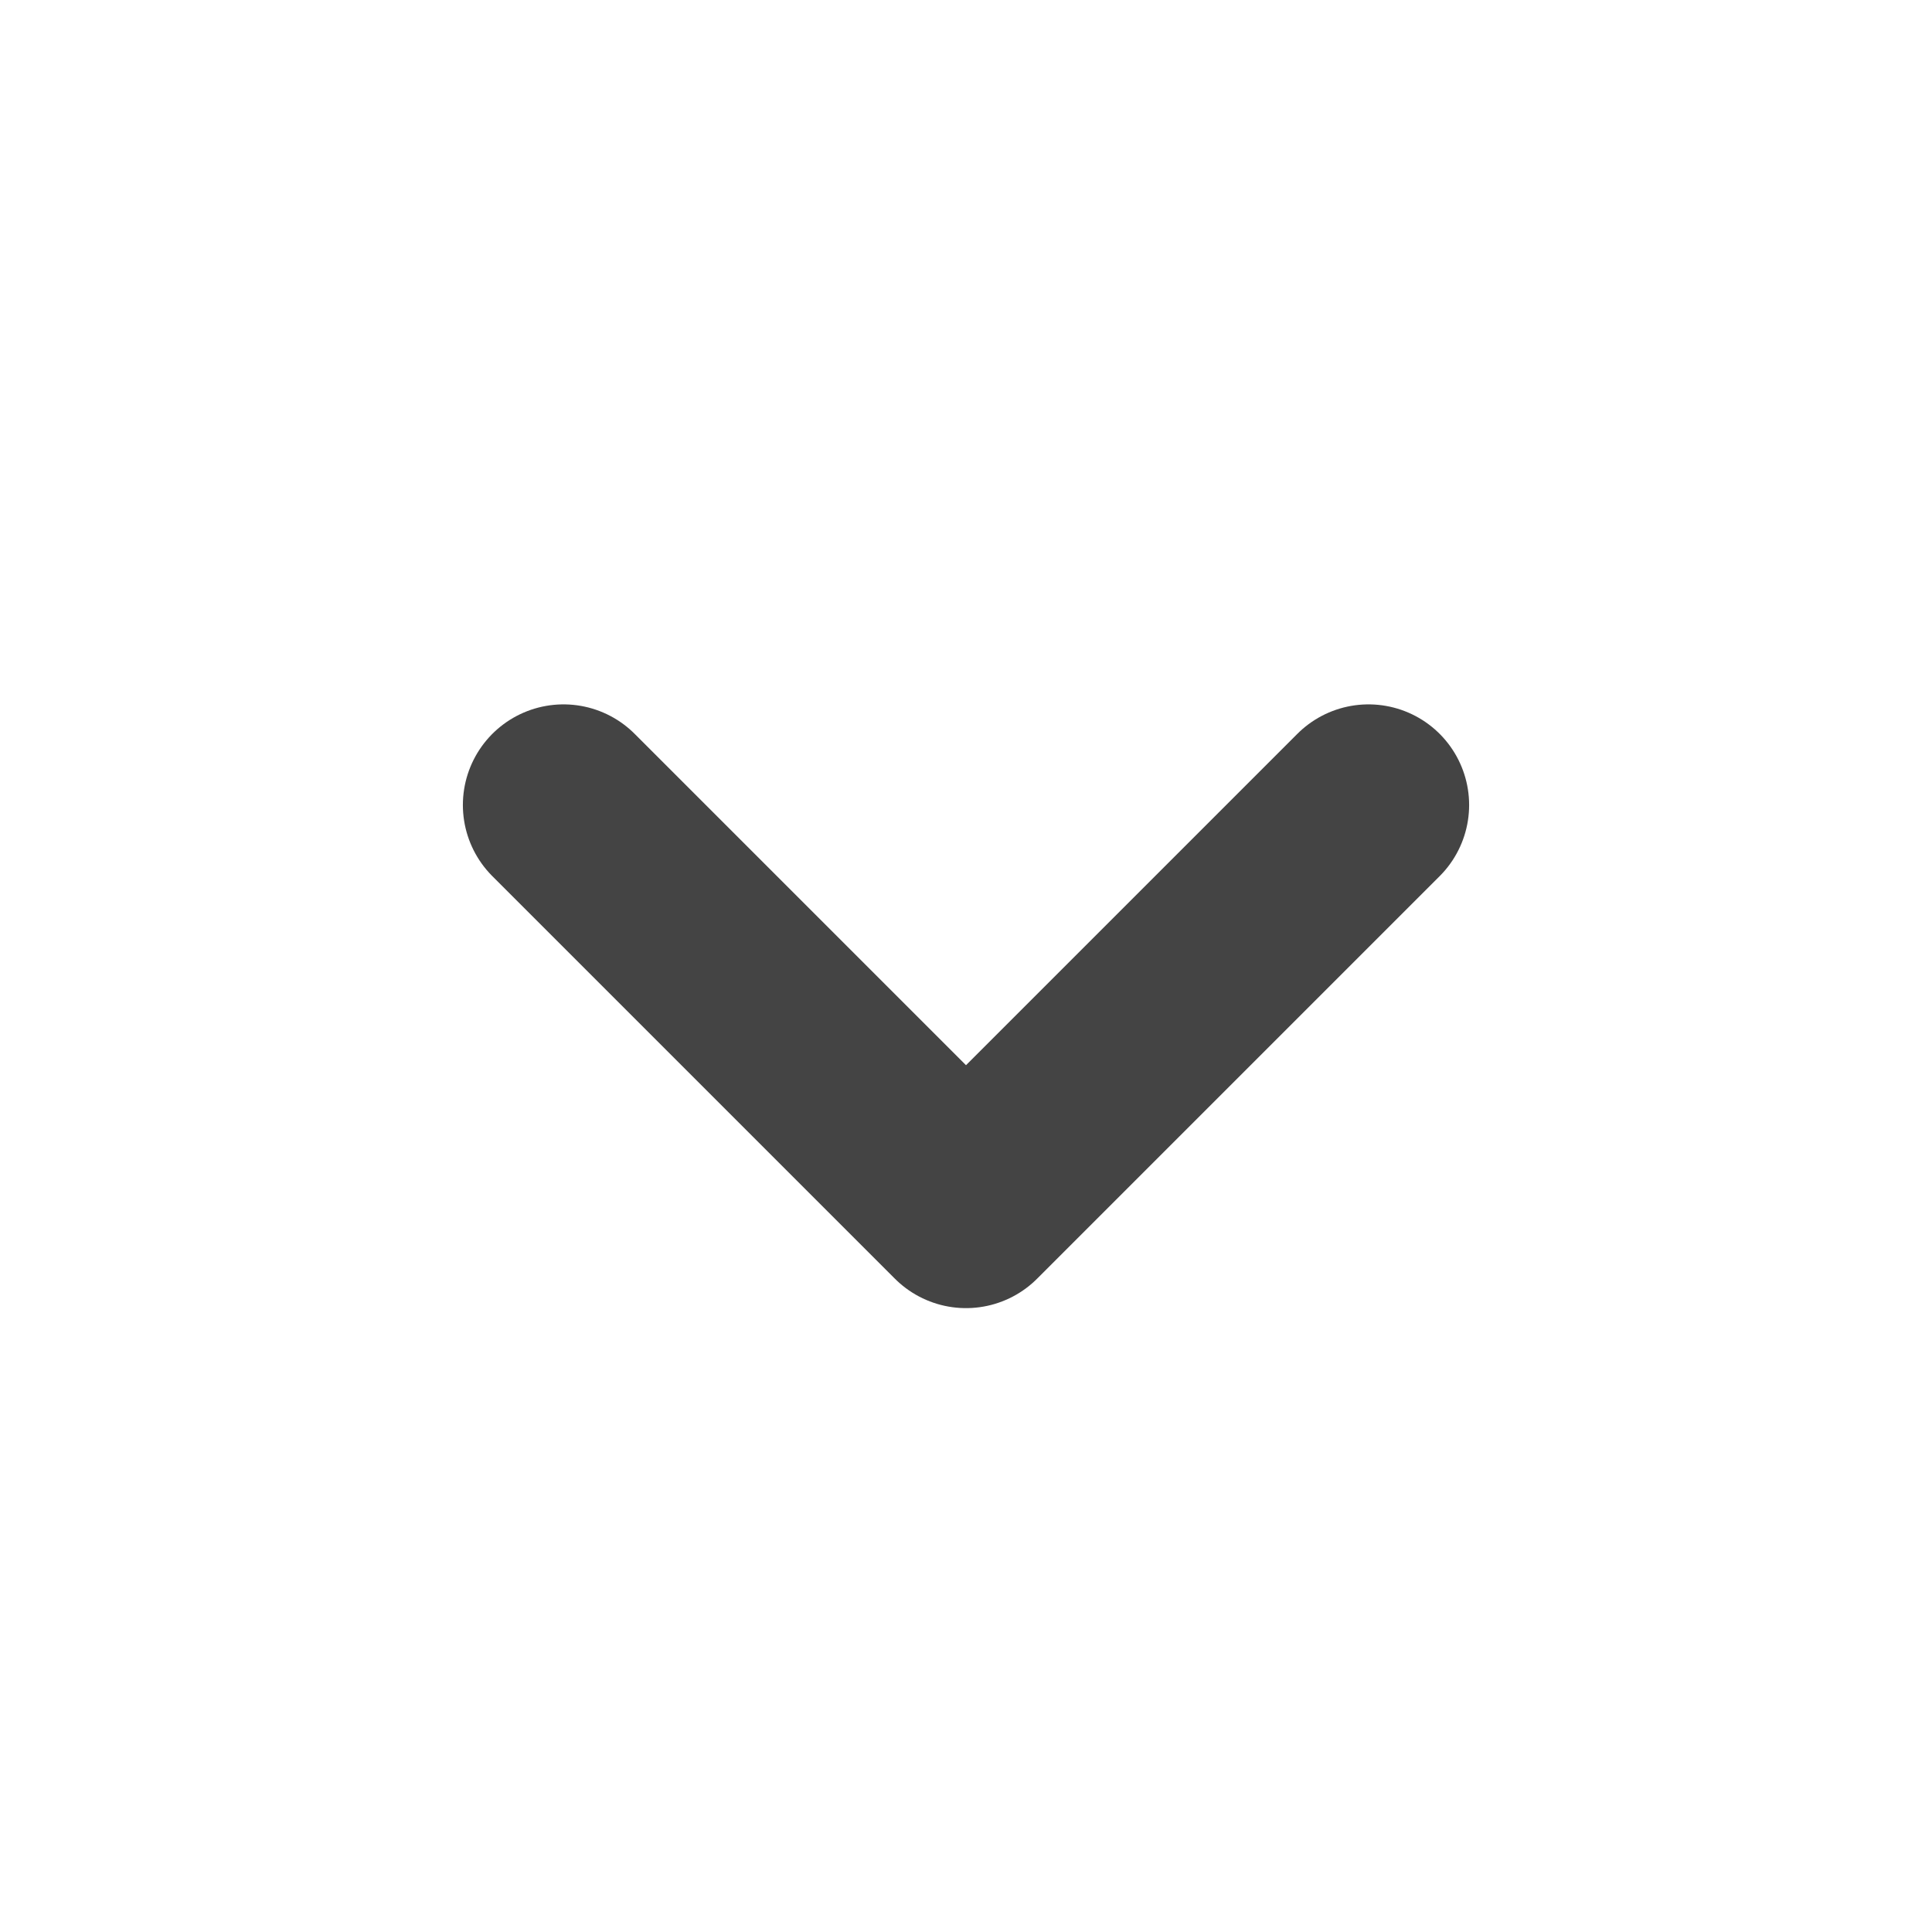 <svg xmlns="http://www.w3.org/2000/svg" width="96" height="96" viewBox="0 0 24 24">
    <path fill="#444" stroke="#444" stroke-linecap="round" stroke-linejoin="round"
        stroke-width="2.5" d="m7 10l5 5m0 0l5-5" />
</svg>